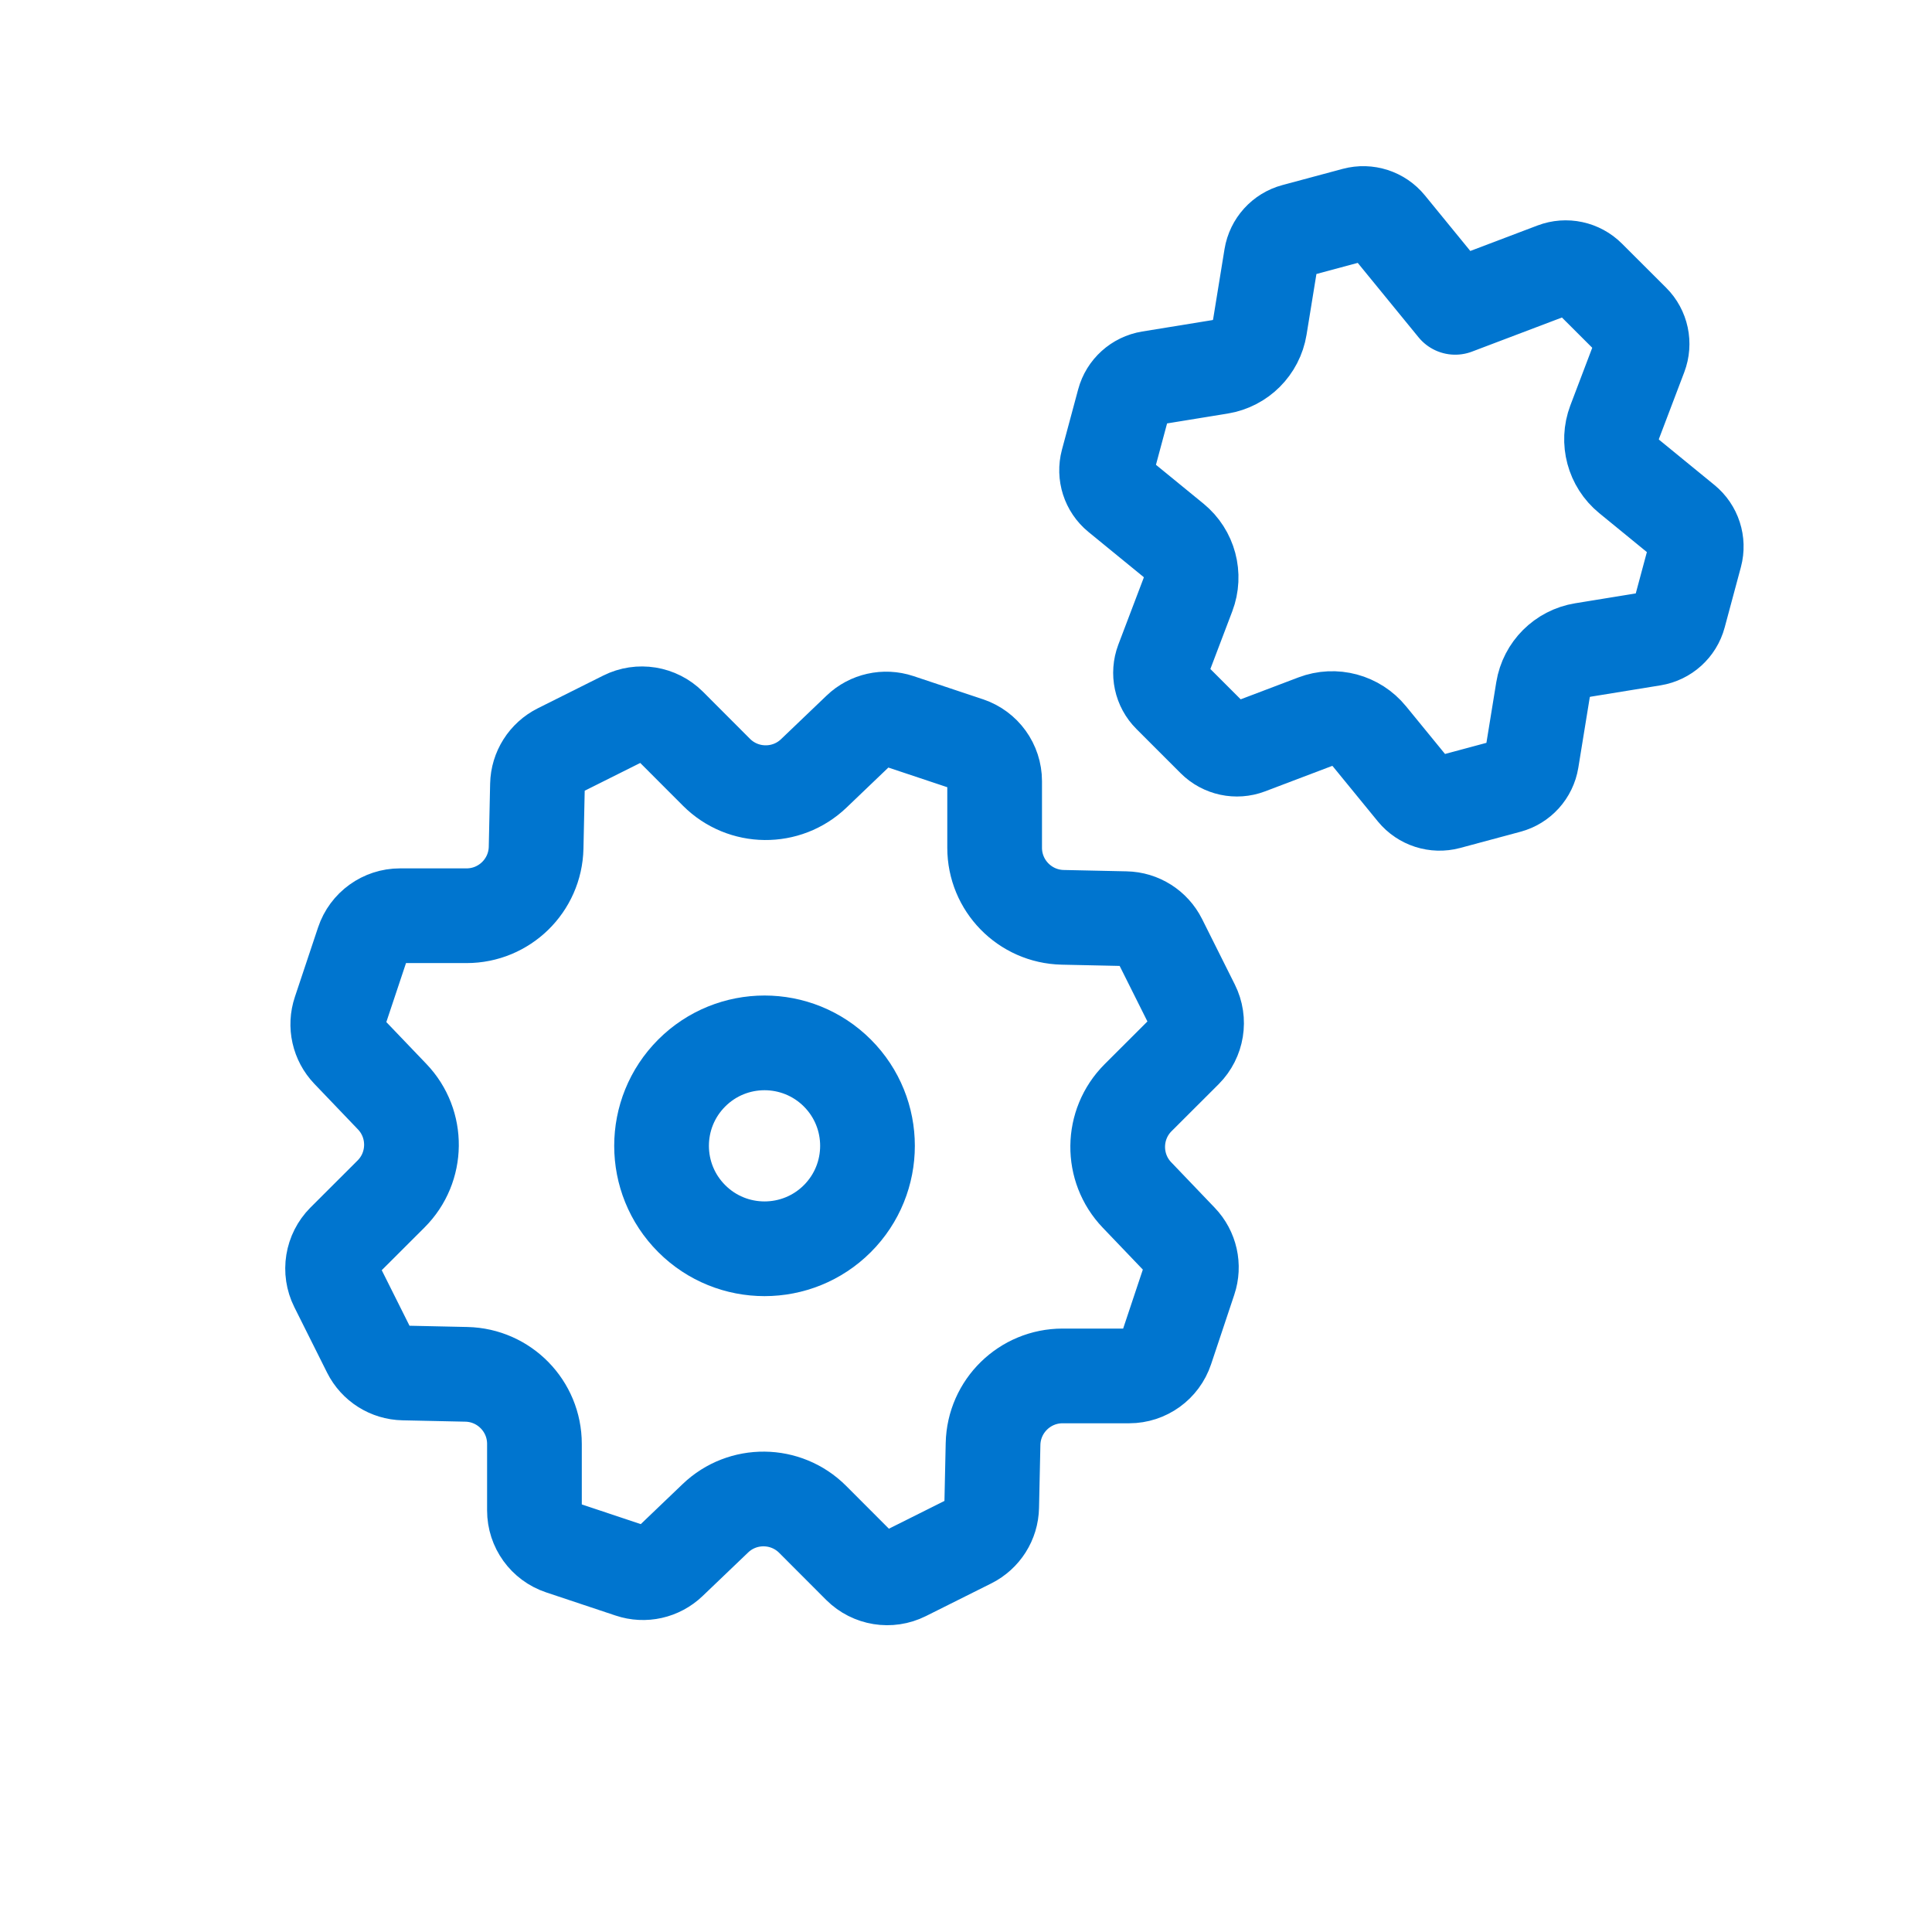 <?xml version="1.0" encoding="UTF-8"?>
<svg xmlns="http://www.w3.org/2000/svg" width="51" height="51" viewBox="0 0 51 51" fill="none">
  <path d="M22.104 28.325C23.165 29.387 23.165 31.107 22.104 32.169C21.042 33.23 19.321 33.23 18.26 32.169C17.198 31.107 17.198 29.387 18.26 28.325C19.321 27.264 21.042 27.264 22.104 28.325" stroke="#0075CF" stroke-width="2.5" stroke-linecap="round" stroke-linejoin="round"></path>
  <path fill-rule="evenodd" clip-rule="evenodd" d="M23.718 19.033L25.552 19.645C25.972 19.785 26.256 20.179 26.256 20.621V22.379C26.256 23.377 27.054 24.193 28.052 24.215L29.716 24.251C30.098 24.259 30.442 24.477 30.614 24.819L31.478 26.547C31.676 26.943 31.598 27.421 31.286 27.735L30.042 28.977C29.336 29.683 29.324 30.825 30.014 31.545L31.164 32.747C31.428 33.023 31.518 33.421 31.396 33.783L30.784 35.617C30.644 36.037 30.25 36.321 29.808 36.321H28.05C27.052 36.321 26.236 37.119 26.214 38.117L26.178 39.781C26.17 40.163 25.952 40.507 25.61 40.679L23.882 41.543C23.486 41.741 23.008 41.663 22.694 41.351L21.452 40.107C20.746 39.401 19.604 39.389 18.884 40.079L17.682 41.229C17.406 41.493 17.008 41.583 16.646 41.461L14.812 40.849C14.392 40.709 14.108 40.315 14.108 39.873V38.115C14.108 37.117 13.31 36.301 12.312 36.279L10.65 36.243C10.268 36.235 9.924 36.017 9.752 35.675L8.888 33.947C8.69 33.551 8.768 33.073 9.08 32.759L10.324 31.517C11.03 30.811 11.042 29.669 10.352 28.949L9.202 27.747C8.938 27.471 8.848 27.073 8.97 26.711L9.582 24.877C9.722 24.457 10.116 24.173 10.558 24.173H12.316C13.314 24.173 14.13 23.375 14.152 22.377L14.188 20.713C14.196 20.331 14.414 19.987 14.756 19.815L16.484 18.951C16.88 18.753 17.358 18.831 17.672 19.143L18.914 20.387C19.62 21.093 20.762 21.105 21.482 20.415L22.684 19.265C22.956 19.003 23.356 18.913 23.718 19.033Z" stroke="#0075CF" stroke-width="2.5" stroke-linecap="round" stroke-linejoin="round"></path>
  <path fill-rule="evenodd" clip-rule="evenodd" d="M38.22 21.177L39.812 20.749C40.134 20.663 40.376 20.395 40.43 20.065L40.732 18.207C40.82 17.669 41.242 17.247 41.78 17.159L43.636 16.857C43.966 16.803 44.234 16.561 44.32 16.239L44.748 14.647C44.834 14.323 44.724 13.981 44.464 13.769L43.006 12.577C42.584 12.231 42.43 11.655 42.622 11.145L43.292 9.381C43.41 9.069 43.336 8.715 43.098 8.479L41.932 7.315C41.696 7.079 41.342 7.003 41.03 7.121L38.414 8.113L36.646 5.949C36.434 5.689 36.09 5.579 35.768 5.665L34.176 6.093C33.854 6.179 33.612 6.447 33.558 6.777L33.256 8.635C33.168 9.173 32.746 9.595 32.208 9.683L30.352 9.985C30.022 10.039 29.754 10.281 29.668 10.603L29.24 12.195C29.154 12.517 29.264 12.861 29.522 13.073L30.978 14.263C31.4 14.609 31.554 15.185 31.36 15.695L30.69 17.459C30.572 17.771 30.646 18.125 30.884 18.361L32.05 19.527C32.286 19.763 32.64 19.839 32.952 19.721L34.718 19.051C35.228 18.857 35.804 19.013 36.148 19.435L37.34 20.893C37.554 21.153 37.898 21.263 38.22 21.177V21.177Z" stroke="#0075CF" stroke-width="2.5" stroke-linecap="round" stroke-linejoin="round"></path>
</svg>
